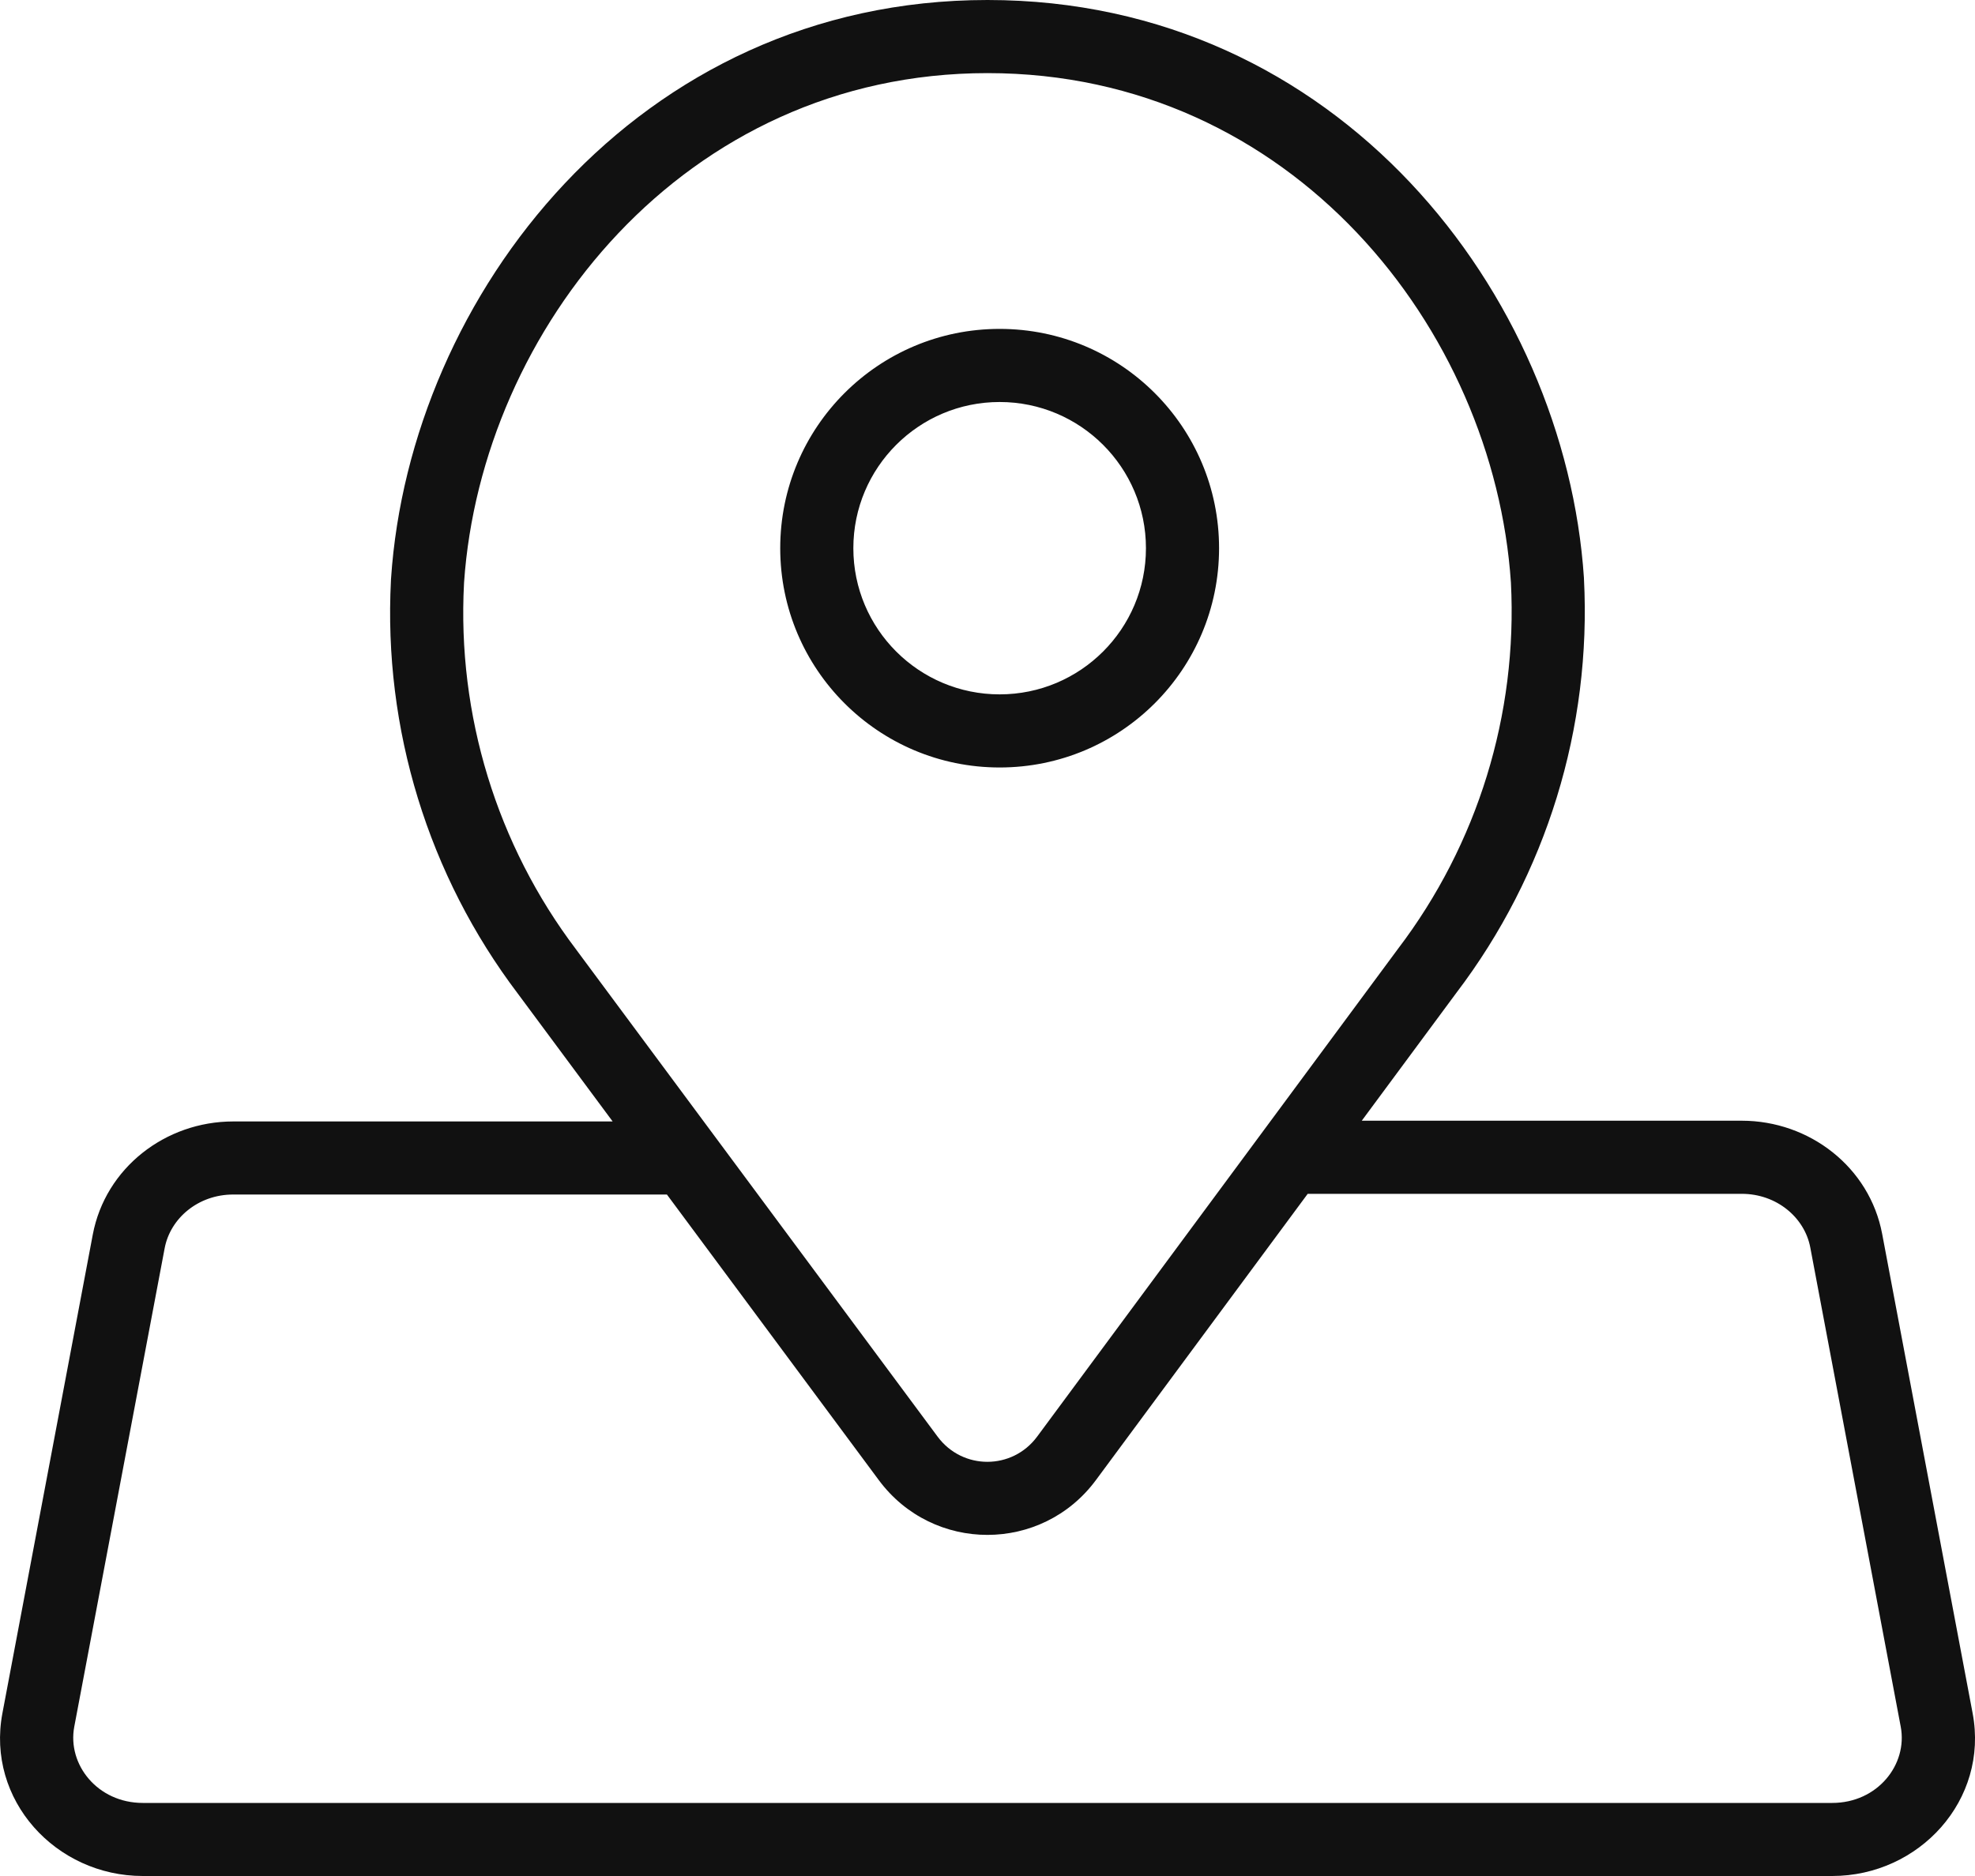 <svg width="40" height="38" viewBox="0 0 40 38" fill="none" xmlns="http://www.w3.org/2000/svg">
<path fill-rule="evenodd" clip-rule="evenodd" d="M9.399 11.794L9.398 11.813C9.256 14.483 10.063 17.115 11.671 19.236L11.675 19.242L18.99 29.101C19.495 29.781 20.502 29.78 21.006 29.099L28.314 19.219C29.926 17.1 30.738 14.471 30.601 11.801C30.257 6.666 26.165 1.481 20 1.481C13.845 1.481 9.752 6.692 9.399 11.794ZM7.92 11.718C8.301 6.008 12.89 0 20 0C27.108 0 31.698 5.965 32.08 11.709L32.08 11.72C32.236 14.738 31.32 17.712 29.496 20.111L27.58 22.701H35.276C36.65 22.701 37.866 23.644 38.12 24.995L39.952 34.703C40.283 36.459 38.871 38 37.108 38H2.892C1.129 38 -0.283 36.458 0.049 34.702L1.879 25.008C2.134 23.658 3.349 22.716 4.723 22.716H12.408L10.488 20.127C8.674 17.732 7.762 14.764 7.918 11.755V11.743L7.92 11.718ZM13.507 24.196H4.723C4.015 24.196 3.45 24.676 3.335 25.283L1.504 34.977C1.36 35.742 1.976 36.52 2.892 36.52H37.108C38.025 36.52 38.64 35.743 38.496 34.977L36.664 25.269C36.55 24.663 35.984 24.182 35.276 24.182H26.485L22.197 29.979C21.102 31.46 18.898 31.461 17.8 29.983L13.507 24.196ZM20.246 14.065C21.882 14.065 23.209 12.739 23.209 11.104C23.209 9.469 21.882 8.143 20.246 8.143C18.61 8.143 17.283 9.469 17.283 11.104C17.283 12.739 18.61 14.065 20.246 14.065ZM20.246 15.546C22.701 15.546 24.69 13.557 24.69 11.104C24.69 8.651 22.701 6.662 20.246 6.662C17.791 6.662 15.802 8.651 15.802 11.104C15.802 13.557 17.791 15.546 20.246 15.546Z" fill="#111111"/>
</svg>
